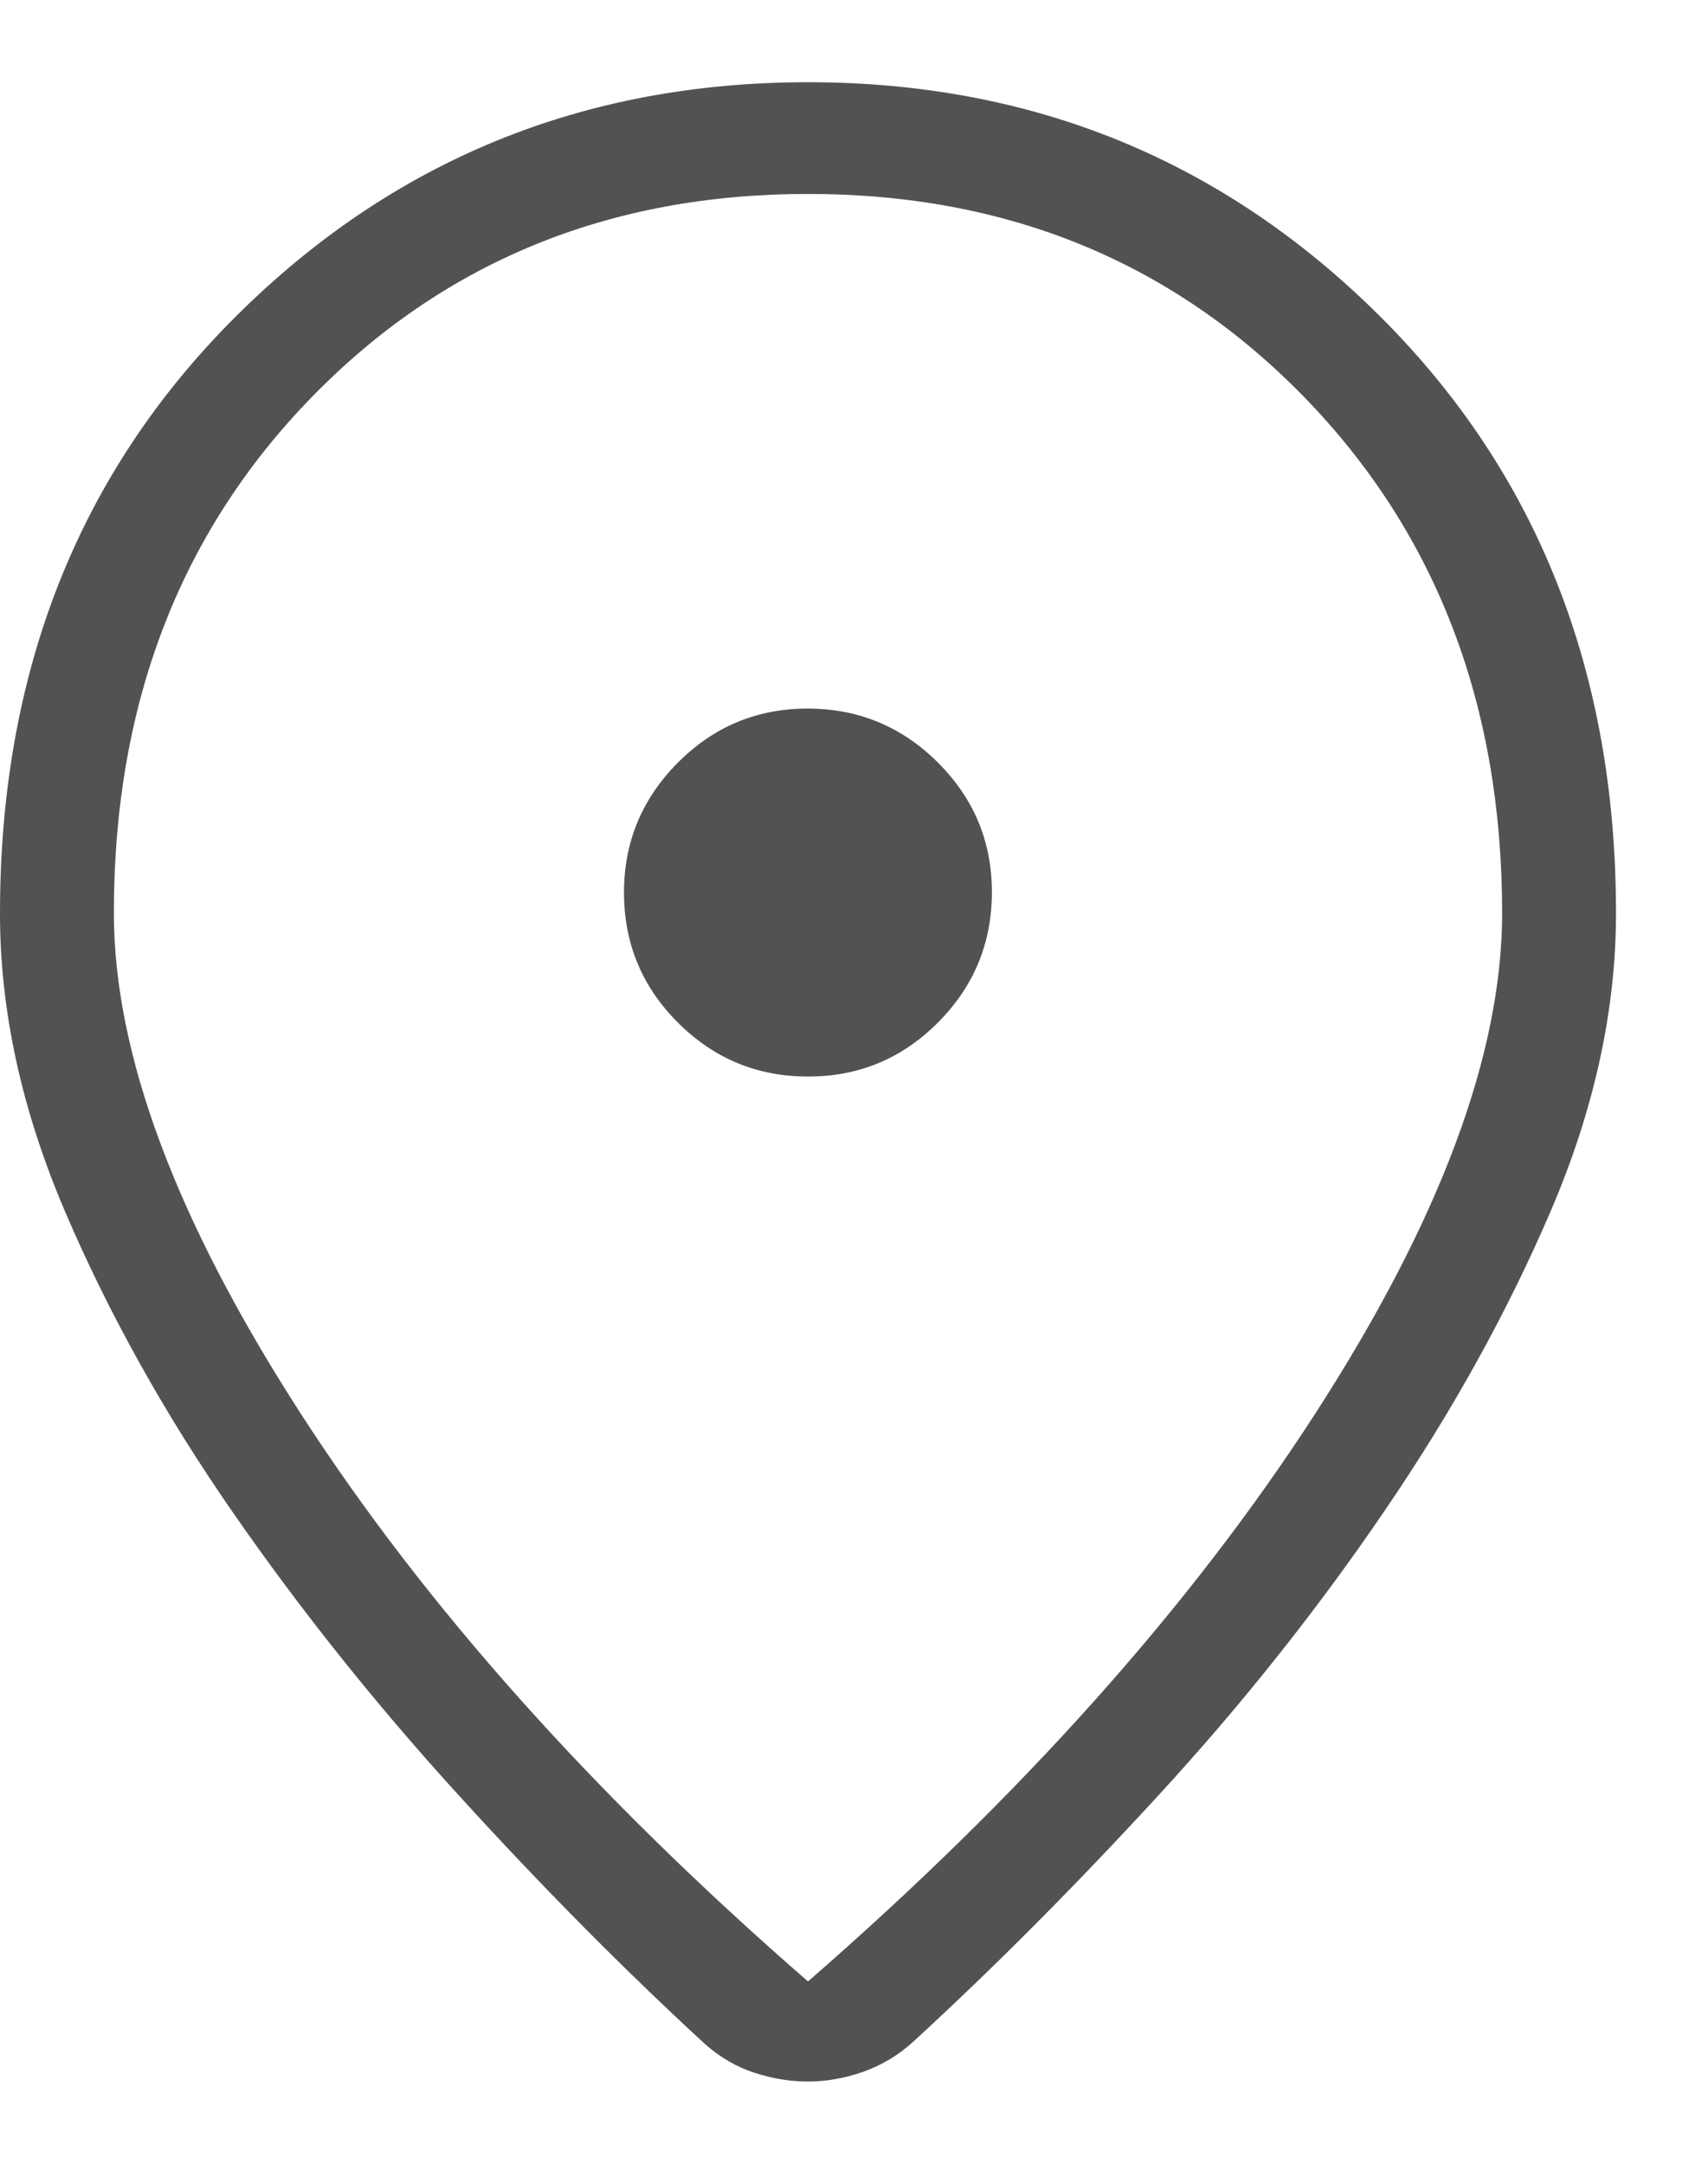 <svg width="15" height="19" viewBox="0 0 15 19" fill="none" xmlns="http://www.w3.org/2000/svg">
<path d="M7.096 17.399C8.976 15.763 10.462 14.099 11.554 12.408C12.646 10.717 13.192 9.253 13.192 8.018C13.192 6.189 12.613 4.679 11.455 3.488C10.296 2.298 8.843 1.703 7.096 1.703C5.349 1.703 3.896 2.298 2.737 3.488C1.578 4.678 0.999 6.188 1 8.018C1 9.253 1.546 10.716 2.638 12.408C3.73 14.1 5.216 15.764 7.096 17.399ZM7.096 18.278C6.939 18.278 6.783 18.252 6.626 18.201C6.469 18.15 6.325 18.066 6.194 17.951C5.483 17.297 4.761 16.569 4.03 15.766C3.299 14.964 2.636 14.133 2.04 13.273C1.444 12.413 0.955 11.535 0.572 10.64C0.189 9.745 -0.001 8.871 6.94444e-06 8.018C6.94444e-06 5.903 0.689 4.158 2.066 2.784C3.444 1.409 5.121 0.722 7.096 0.722C9.071 0.722 10.748 1.409 12.126 2.784C13.503 4.158 14.192 5.903 14.192 8.018C14.192 8.871 14.001 9.742 13.62 10.631C13.239 11.52 12.753 12.397 12.162 13.263C11.572 14.13 10.912 14.961 10.181 15.757C9.45 16.553 8.729 17.278 8.016 17.932C7.889 18.047 7.744 18.134 7.582 18.192C7.419 18.249 7.257 18.278 7.095 18.278M7.099 9.453C7.544 9.453 7.924 9.294 8.239 8.977C8.554 8.66 8.711 8.279 8.711 7.834C8.711 7.389 8.552 7.009 8.235 6.694C7.918 6.379 7.537 6.222 7.092 6.222C6.647 6.222 6.267 6.381 5.952 6.698C5.637 7.015 5.479 7.396 5.48 7.841C5.481 8.286 5.639 8.666 5.955 8.981C6.271 9.296 6.652 9.454 7.099 9.453Z" fill="#525252"/>
</svg>
